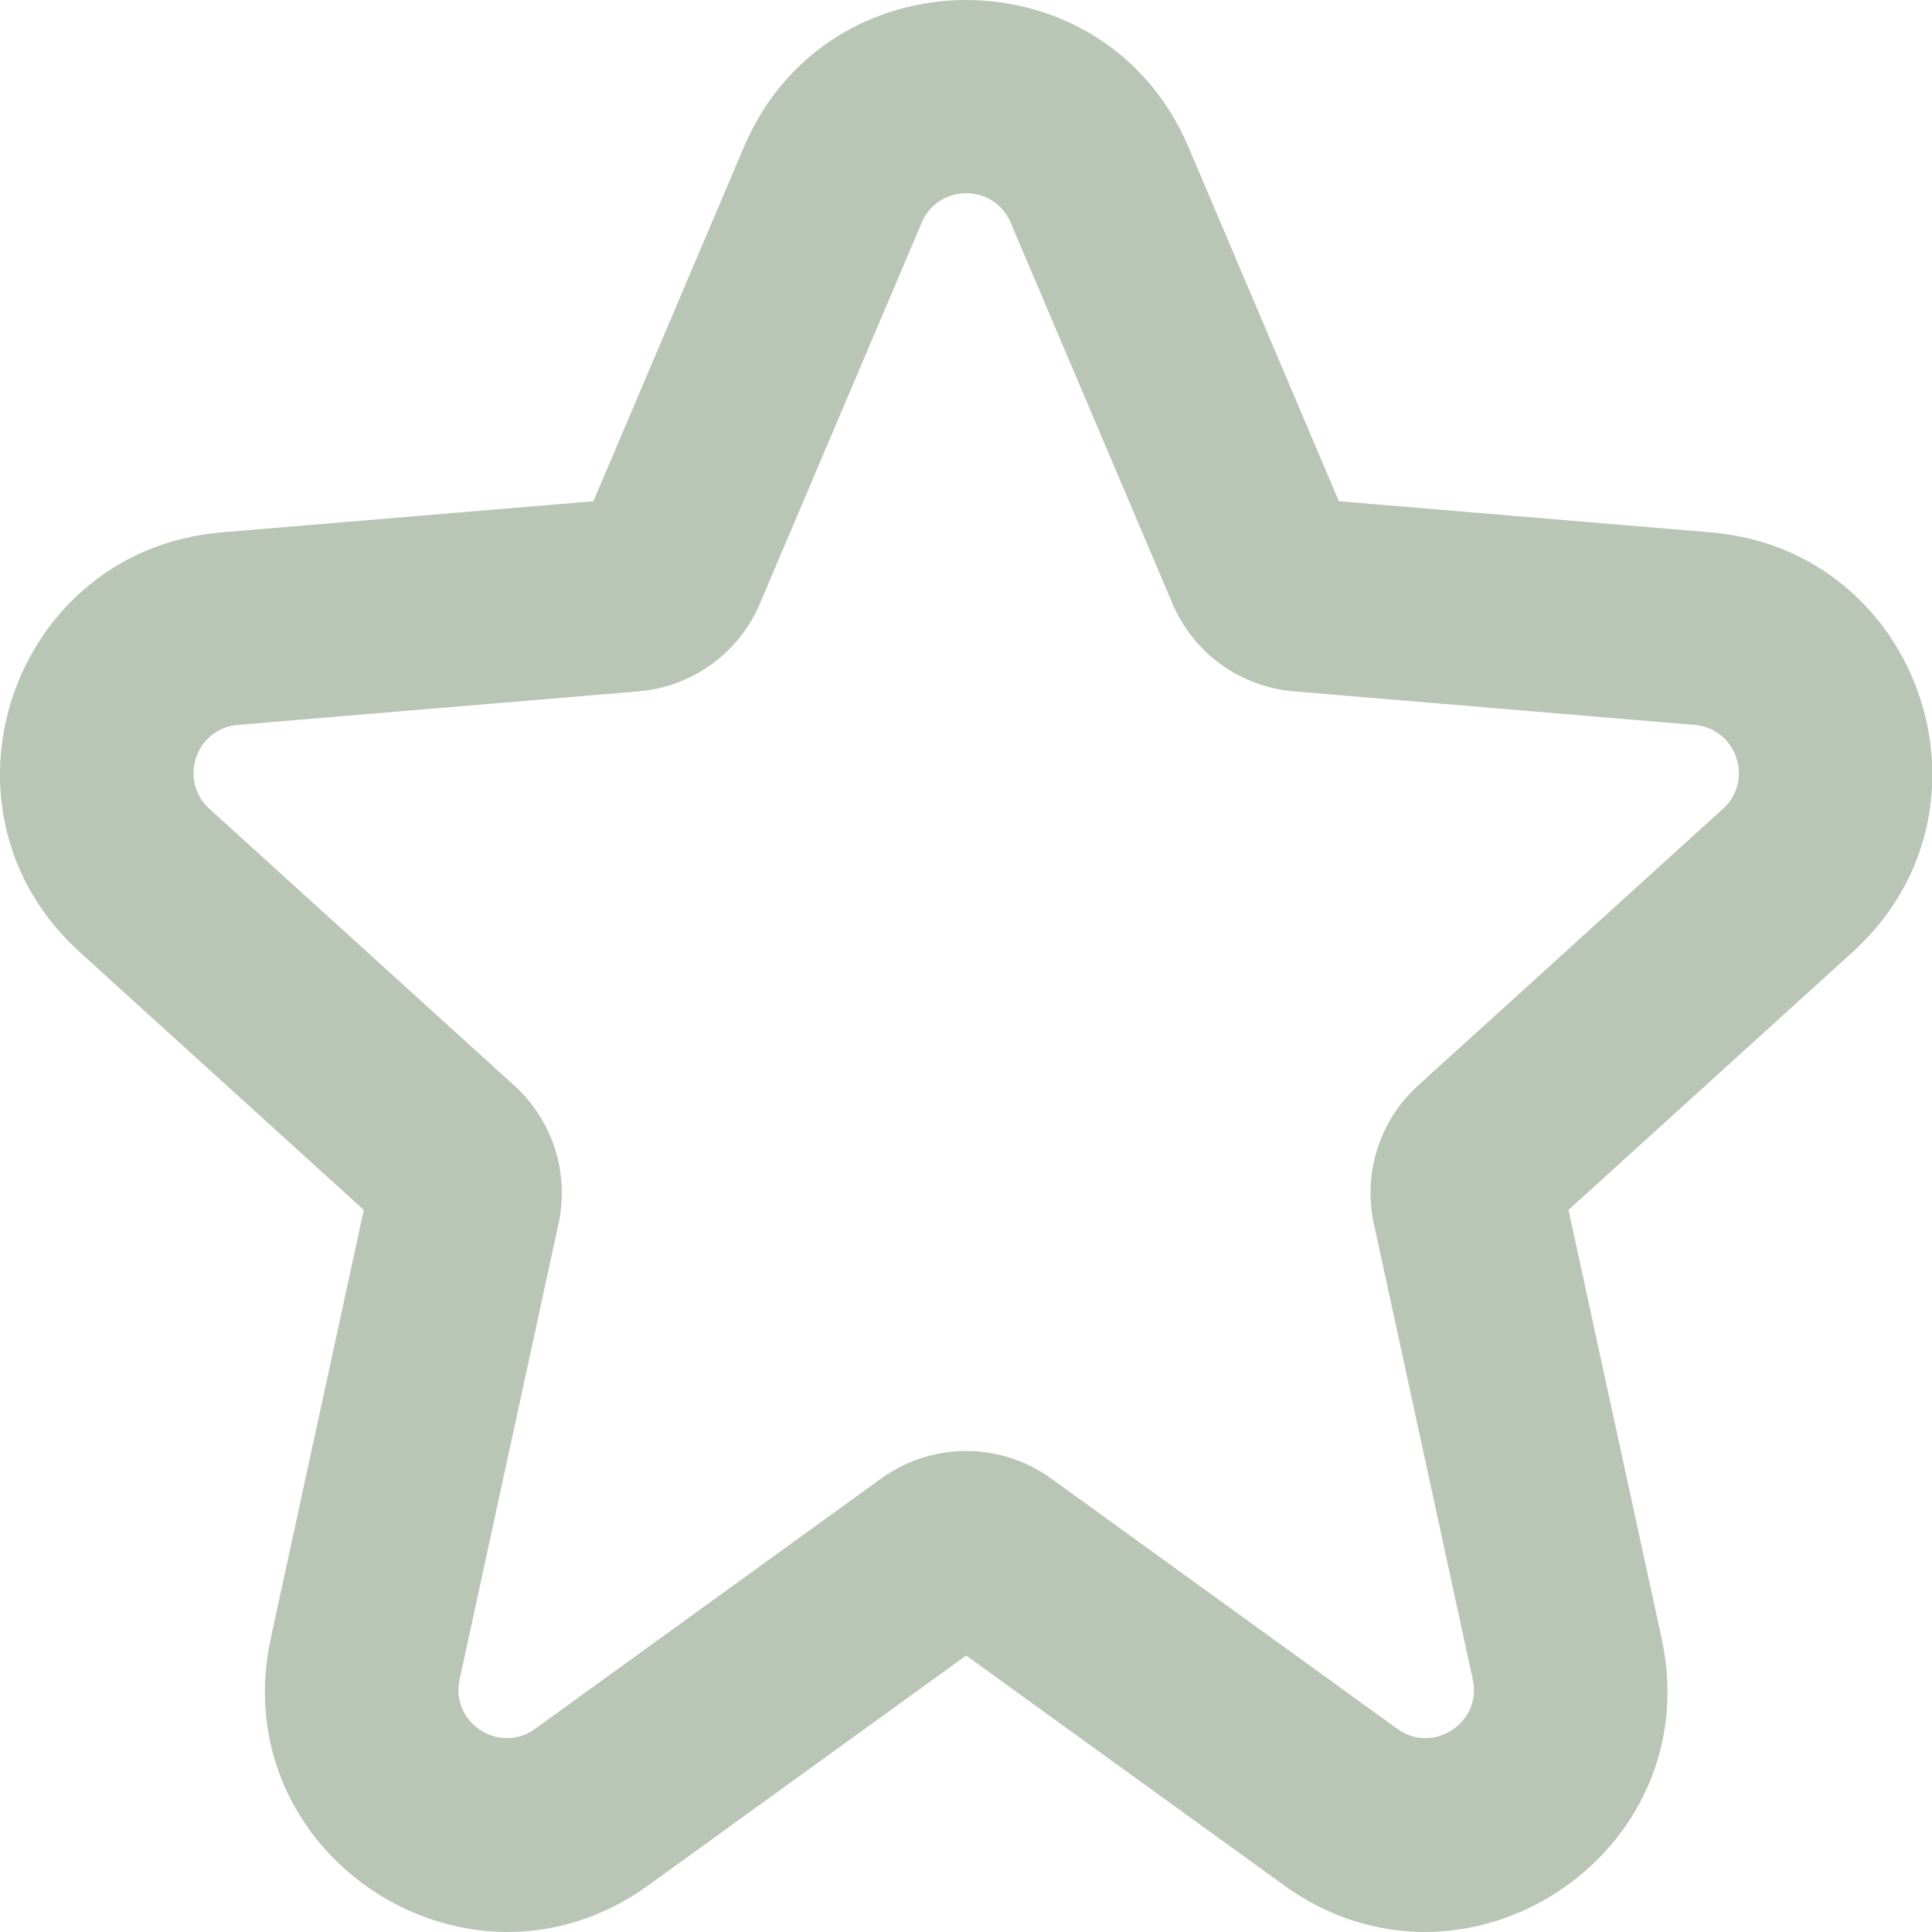 <?xml version="1.0" encoding="utf-8"?>
<svg xmlns="http://www.w3.org/2000/svg" fill="none" height="100%" overflow="visible" preserveAspectRatio="none" style="display: block;" viewBox="0 0 20 20" width="100%">
<path clip-rule="evenodd" d="M7.701 1.522C8.563 -0.507 11.44 -0.507 12.303 1.522L13.86 5.189L17.709 5.511C19.886 5.694 20.798 8.385 19.18 9.854L16.237 12.525L17.201 16.961C17.687 19.202 15.151 20.861 13.293 19.517L10.002 17.138L6.711 19.517C4.852 20.861 2.316 19.202 2.803 16.961L3.766 12.525L0.823 9.854C-0.795 8.385 0.117 5.694 2.295 5.511L6.143 5.189L7.701 1.522ZM10.462 2.304C10.29 1.899 9.714 1.899 9.542 2.304L7.866 6.249C7.649 6.761 7.165 7.11 6.611 7.157L2.462 7.504C2.026 7.541 1.844 8.079 2.168 8.373L5.324 11.238C5.721 11.598 5.896 12.143 5.782 12.667L4.758 17.385C4.66 17.834 5.167 18.165 5.539 17.897L9.123 15.305C9.648 14.926 10.356 14.926 10.881 15.305L14.465 17.897C14.836 18.165 15.344 17.834 15.246 17.385L14.222 12.667C14.108 12.143 14.282 11.598 14.679 11.238L17.836 8.373C18.16 8.079 17.977 7.541 17.542 7.504L13.393 7.157C12.838 7.11 12.355 6.761 12.138 6.249L10.462 2.304Z" fill="#B9C5B5" fill-rule="evenodd" id="Shape"/>
</svg>
